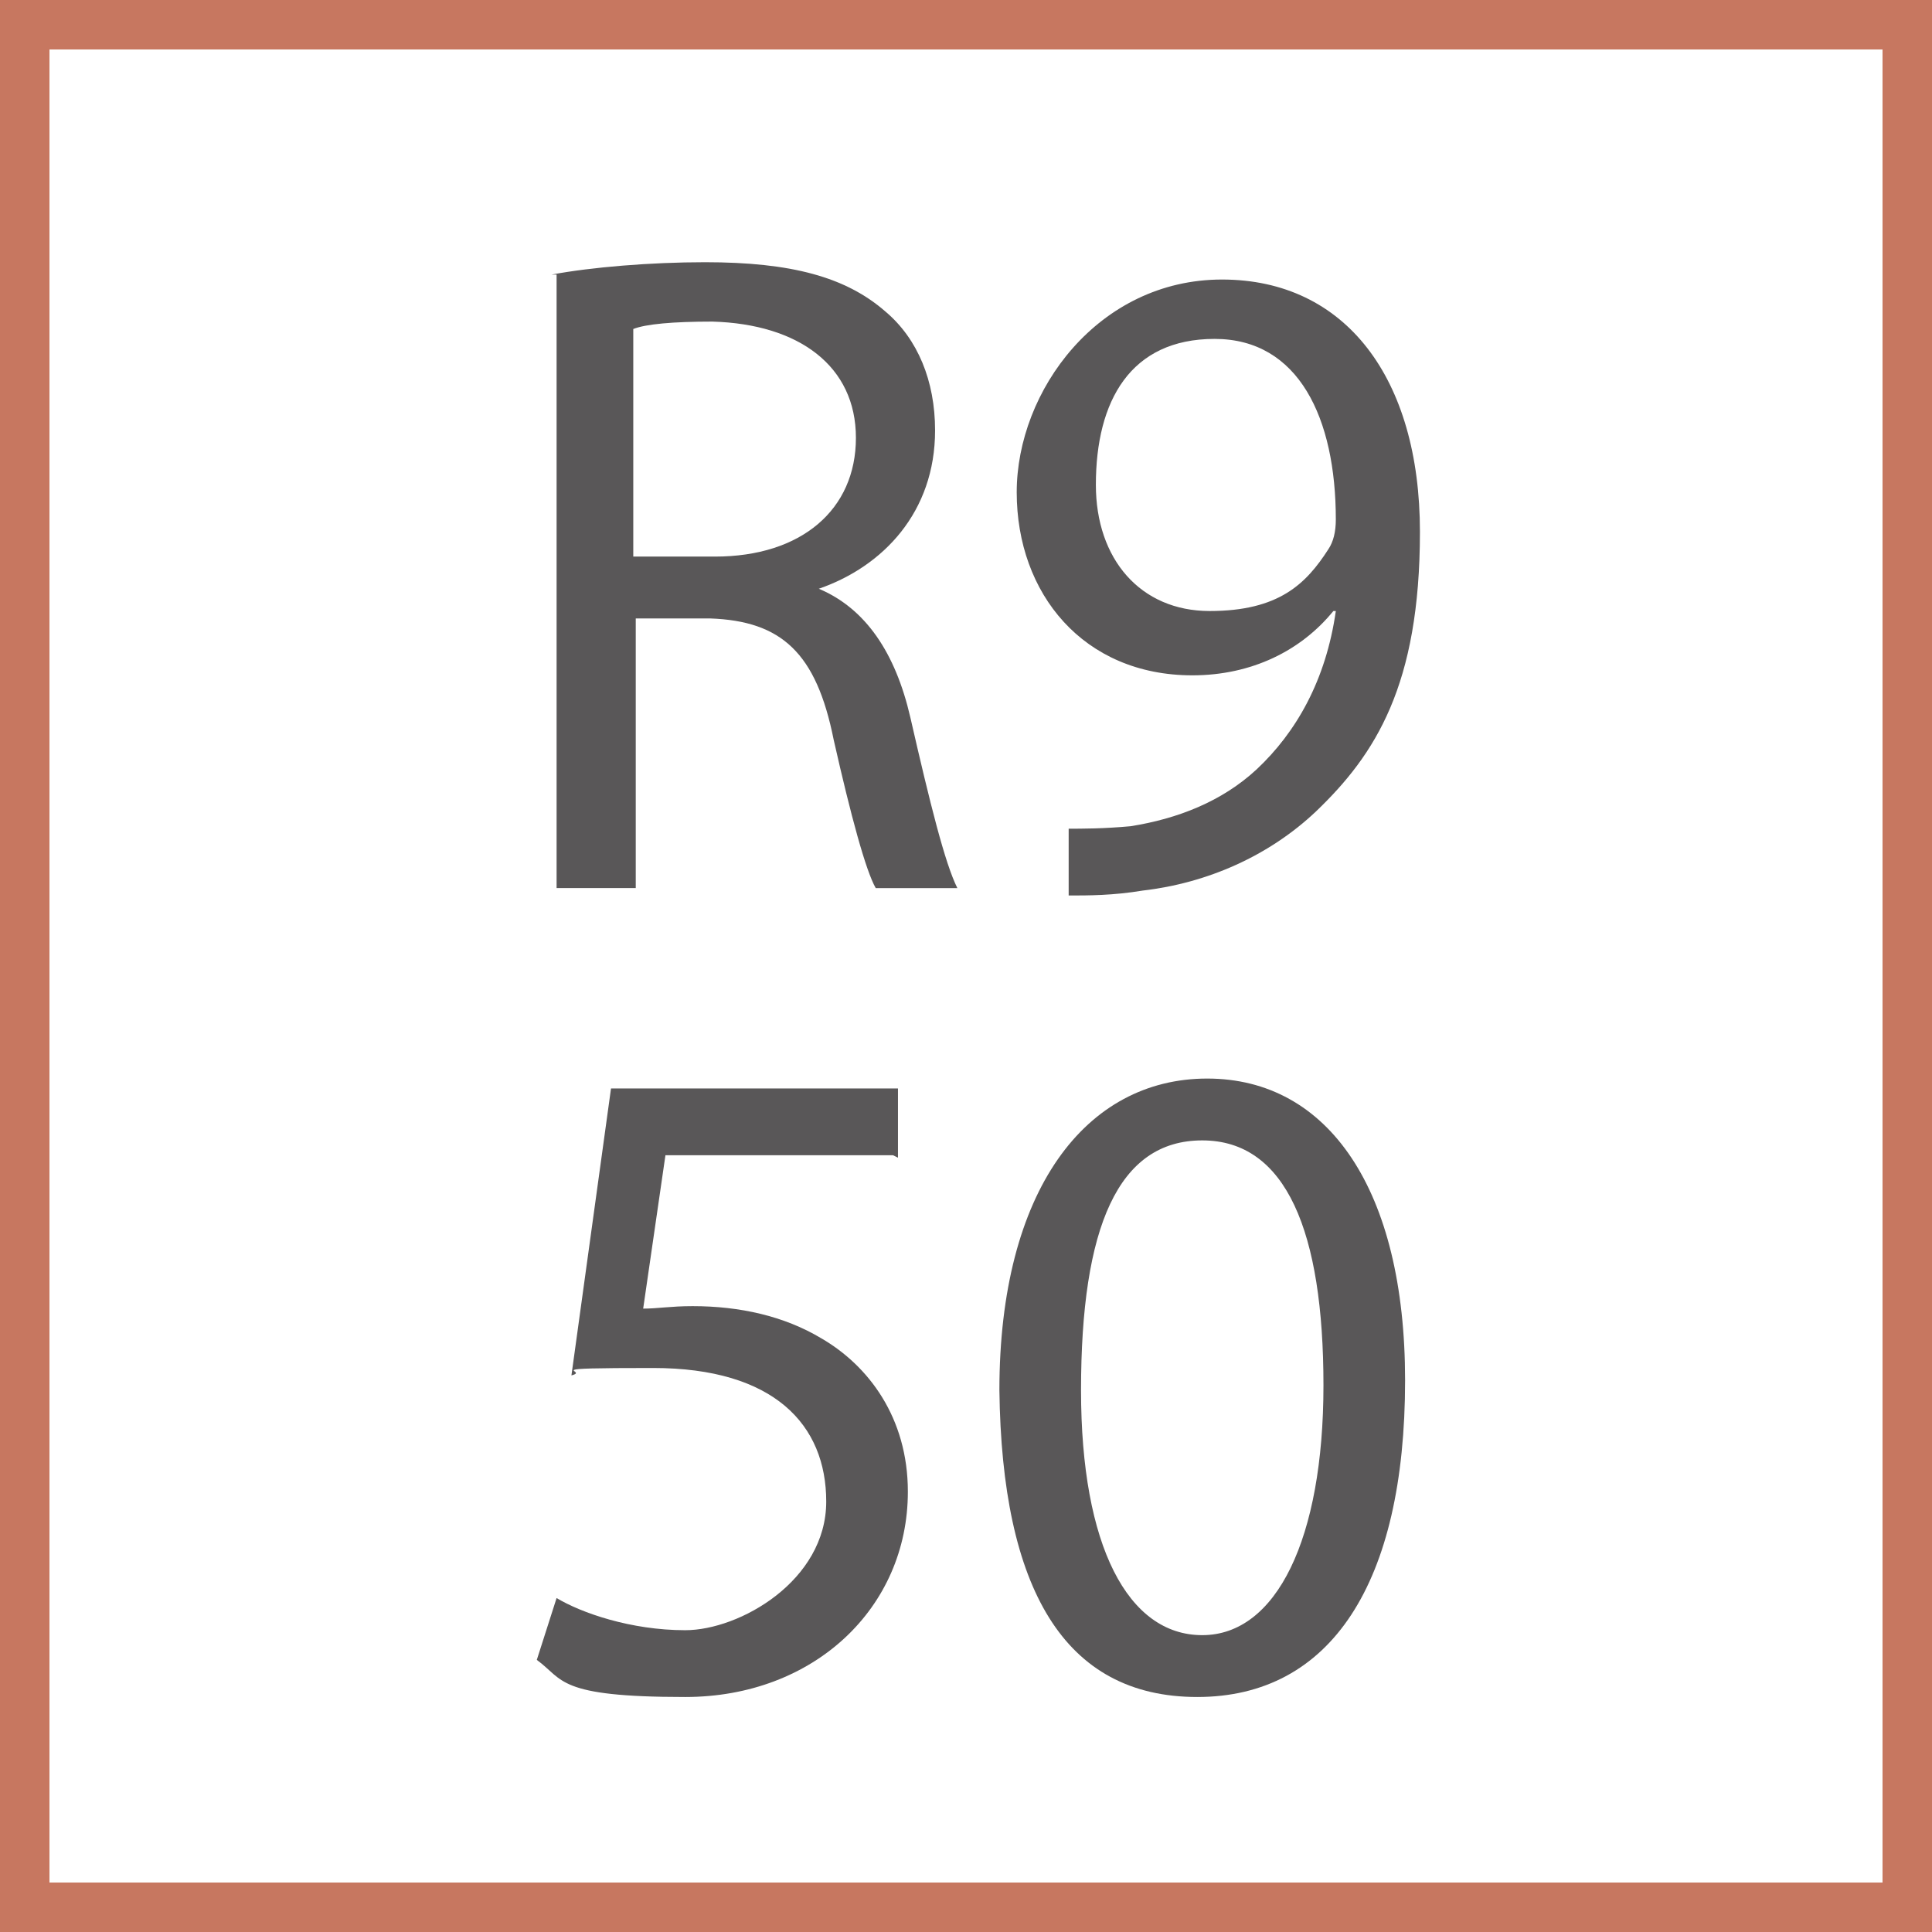 <?xml version="1.0" encoding="UTF-8"?>
<svg id="Livello_1" xmlns="http://www.w3.org/2000/svg" version="1.1" viewBox="0 0 78.1 78.1">
  <rect x="0" y="0" width="78.1" height="78.1" fill="#333333" stroke="none"/>
  <!-- Generator: Adobe Illustrator 29.3.0, SVG Export Plug-In . SVG Version: 2.1.0 Build 146)  -->
  <defs>
    <style>
      .st0 {
        fill: #595758;
      }

      .st1 {
        fill: #fff;
        stroke: #c77760;
        stroke-miterlimit: 10;
        stroke-width: 2px;
      }
    </style>
  </defs>
  <g id="Livello_11" data-name="Livello_1">
    <rect class="st1" x="1" y="1" width="76.1" height="76.1"/>
    <g>
      <path class="st0" d="M22.3,11.1c1.6-.3,4-.5,6.2-.5,3.5,0,5.7.6,7.3,2,1.3,1.1,2,2.8,2,4.8,0,3.3-2.1,5.5-4.7,6.4h0c1.9.8,3.1,2.6,3.7,5.2.8,3.5,1.4,5.9,1.9,6.9h-3.3c-.4-.7-1-2.9-1.7-6-.7-3.5-2.1-4.8-5-4.9h-3v10.9h-3.2V11.1ZM25.6,22.5h3.3c3.5,0,5.7-1.9,5.7-4.8s-2.3-4.6-5.8-4.7c-1.6,0-2.7.1-3.2.3v9.1Z"/>
      <path class="st0" d="M43.1,33.5c.7,0,1.5,0,2.6-.1,1.9-.3,3.7-1,5.1-2.3,1.6-1.5,2.8-3.6,3.2-6.4h-.1c-1.3,1.6-3.3,2.6-5.7,2.6-4.4,0-7.1-3.3-7.1-7.4s3.3-8.6,8.3-8.6,8,4,8,10.2-1.8,9-4.2,11.3c-1.9,1.8-4.4,2.9-7,3.2-1.2.2-2.2.2-3,.2v-2.7ZM44.3,19.6c0,3,1.8,5.1,4.6,5.1s3.9-1.1,4.8-2.5c.2-.3.3-.7.3-1.2,0-4.1-1.5-7.3-4.9-7.3s-4.8,2.5-4.8,5.9Z"/>
      <path class="st0" d="M36.1,46.7h-9.2l-.9,6.2c.6,0,1.1-.1,2-.1,1.9,0,3.7.4,5.2,1.3,1.9,1.1,3.5,3.2,3.5,6.2,0,4.7-3.8,8.3-9,8.3s-4.9-.7-6-1.5l.8-2.5c1,.6,3,1.3,5.2,1.3s5.7-2,5.7-5.2c0-3.1-2.1-5.4-7-5.4s-2.5.1-3.3.3l1.6-11.6h11.6v2.8Z"/>
      <path class="st0" d="M56.8,55.8c0,8.2-3,12.8-8.4,12.8s-7.9-4.4-8-12.4c0-8.1,3.5-12.6,8.4-12.6s8,4.5,8,12.2ZM43.7,56.2c0,6.3,1.9,9.9,4.9,9.9s4.9-3.9,4.9-10.1-1.5-9.9-4.9-9.9-4.9,3.5-4.9,10.1Z"/>
    </g>
  </g>
</svg>